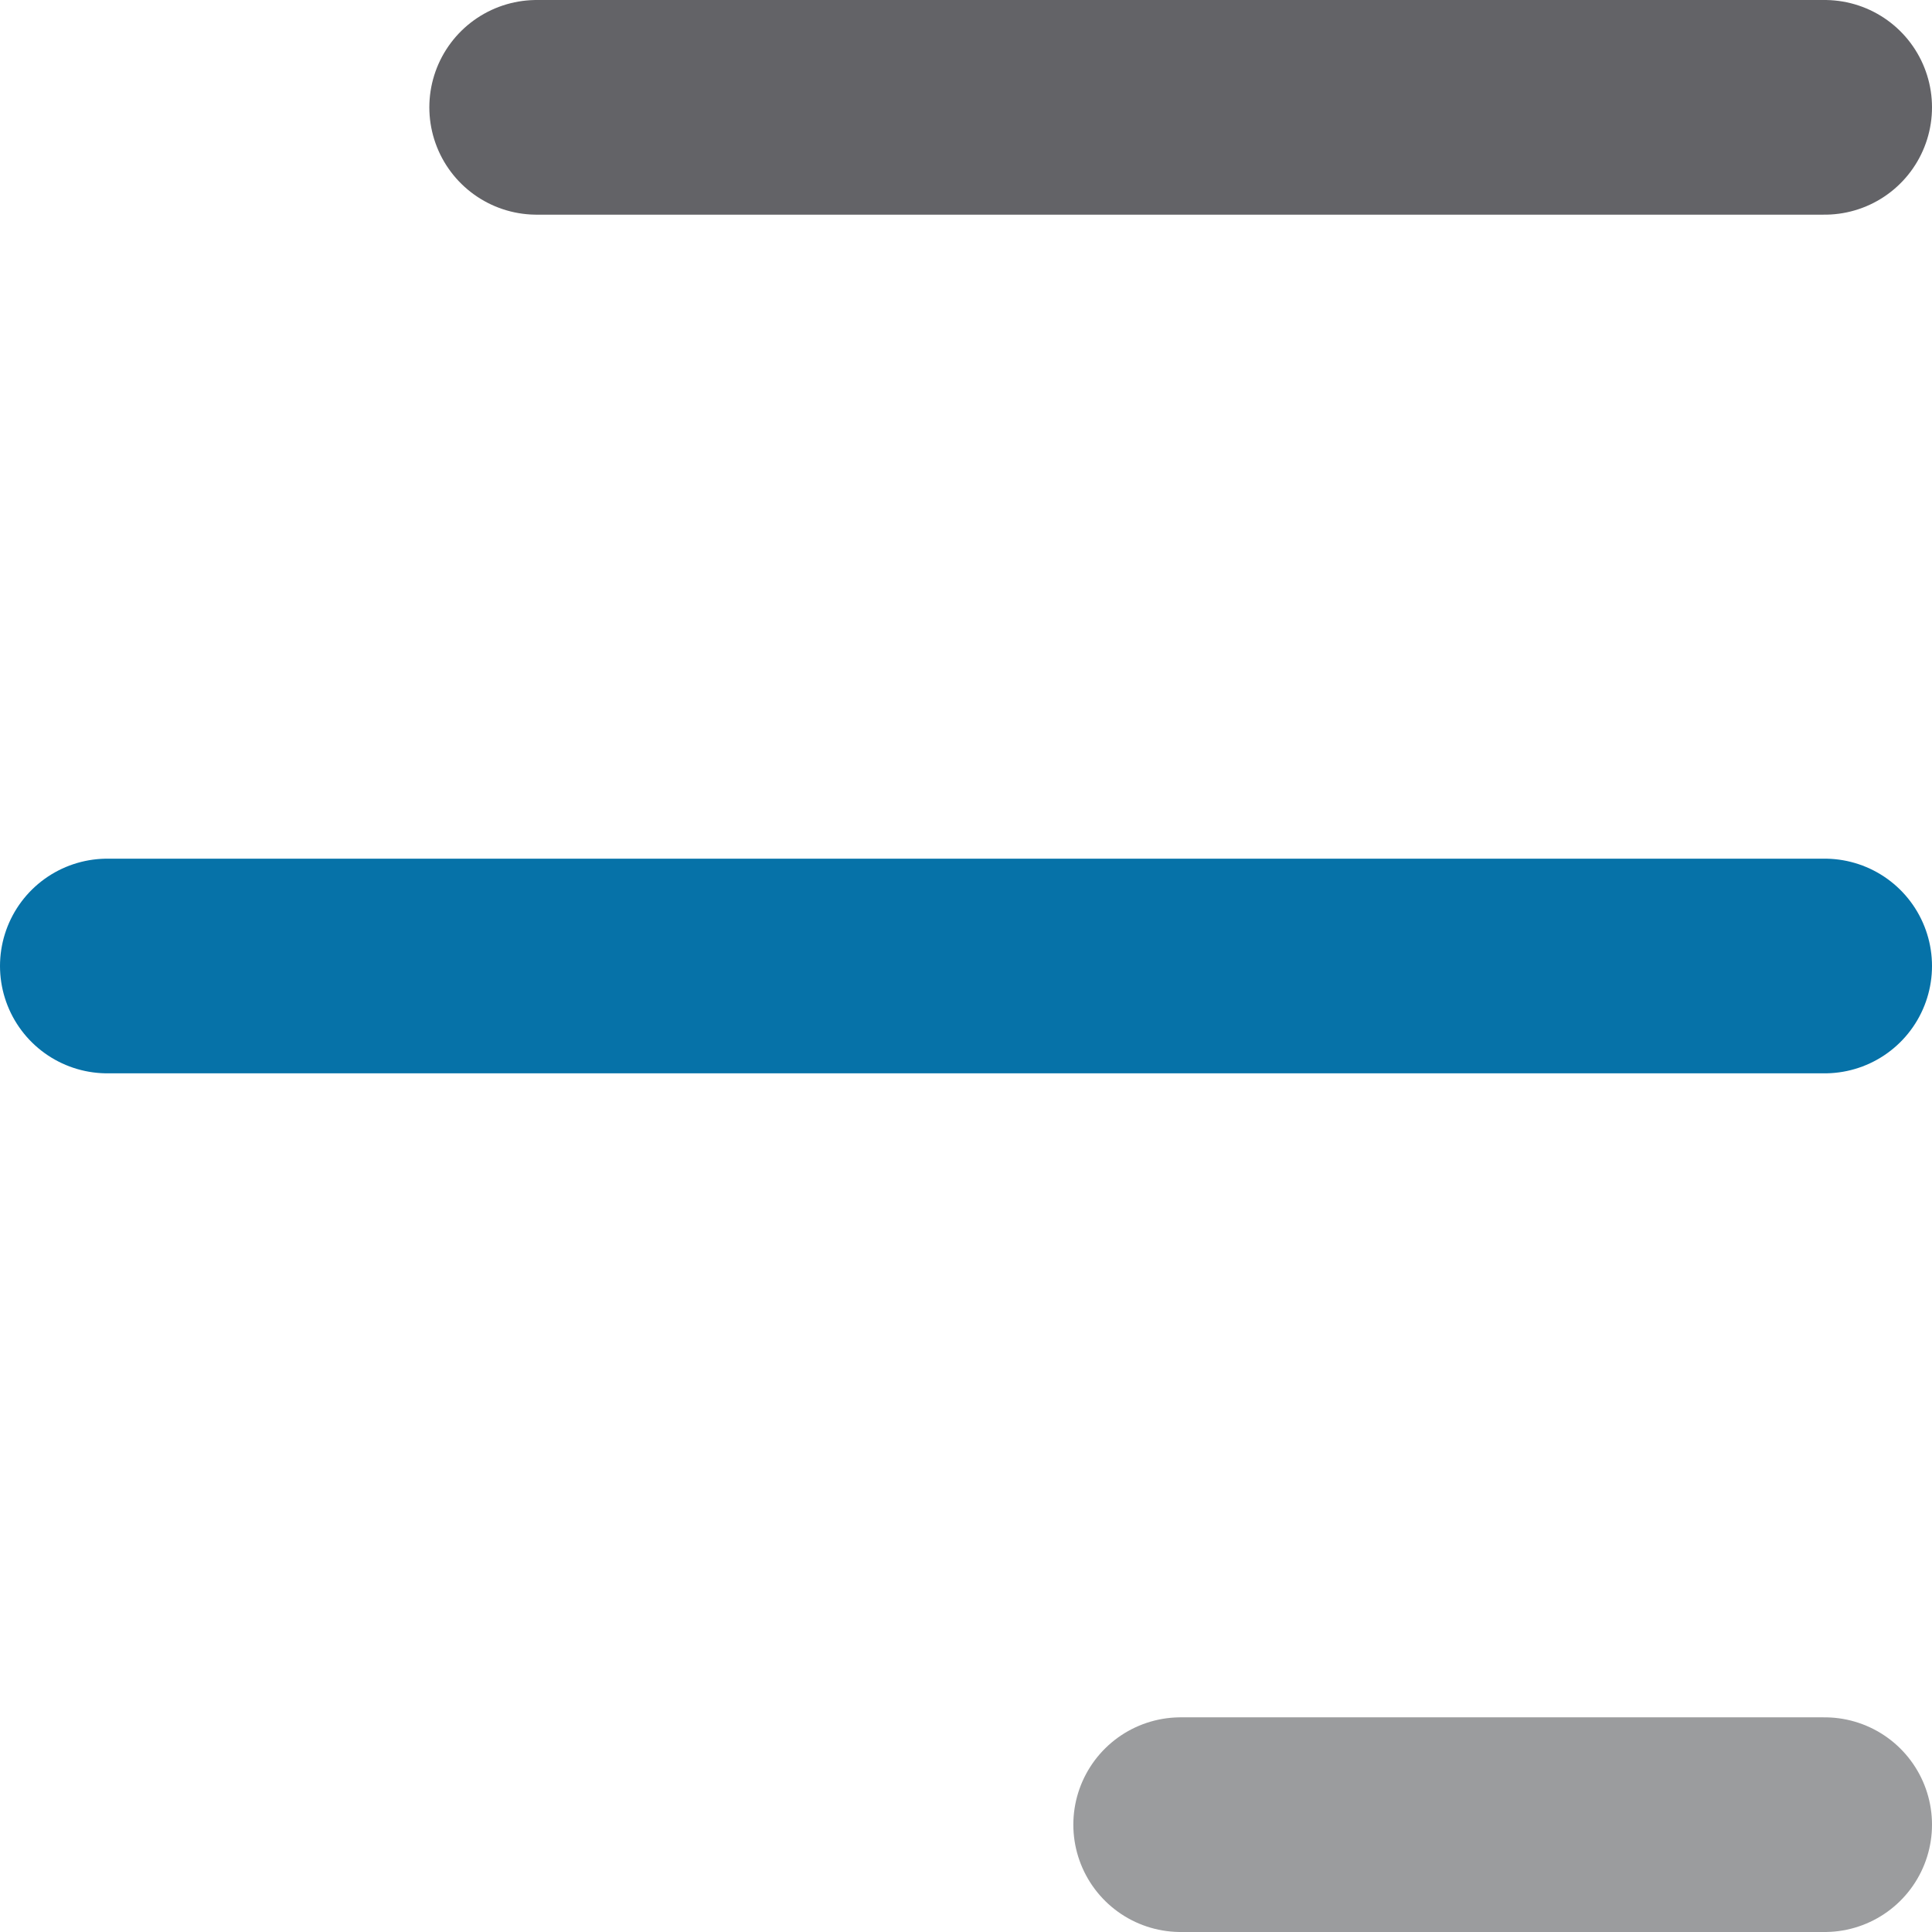 <svg width="18" height="18" viewBox="0 0 18 18" fill="none" xmlns="http://www.w3.org/2000/svg">
<path d="M5 1L17 1" stroke="#636367" stroke-width="2" stroke-linecap="round"/>
<path d="M1 9L17 9" stroke="#0672A8" stroke-width="2" stroke-linecap="round"/>
<path d="M11 17L17 17" stroke="#9B9C9E" stroke-width="2" stroke-linecap="round"/>
</svg>
